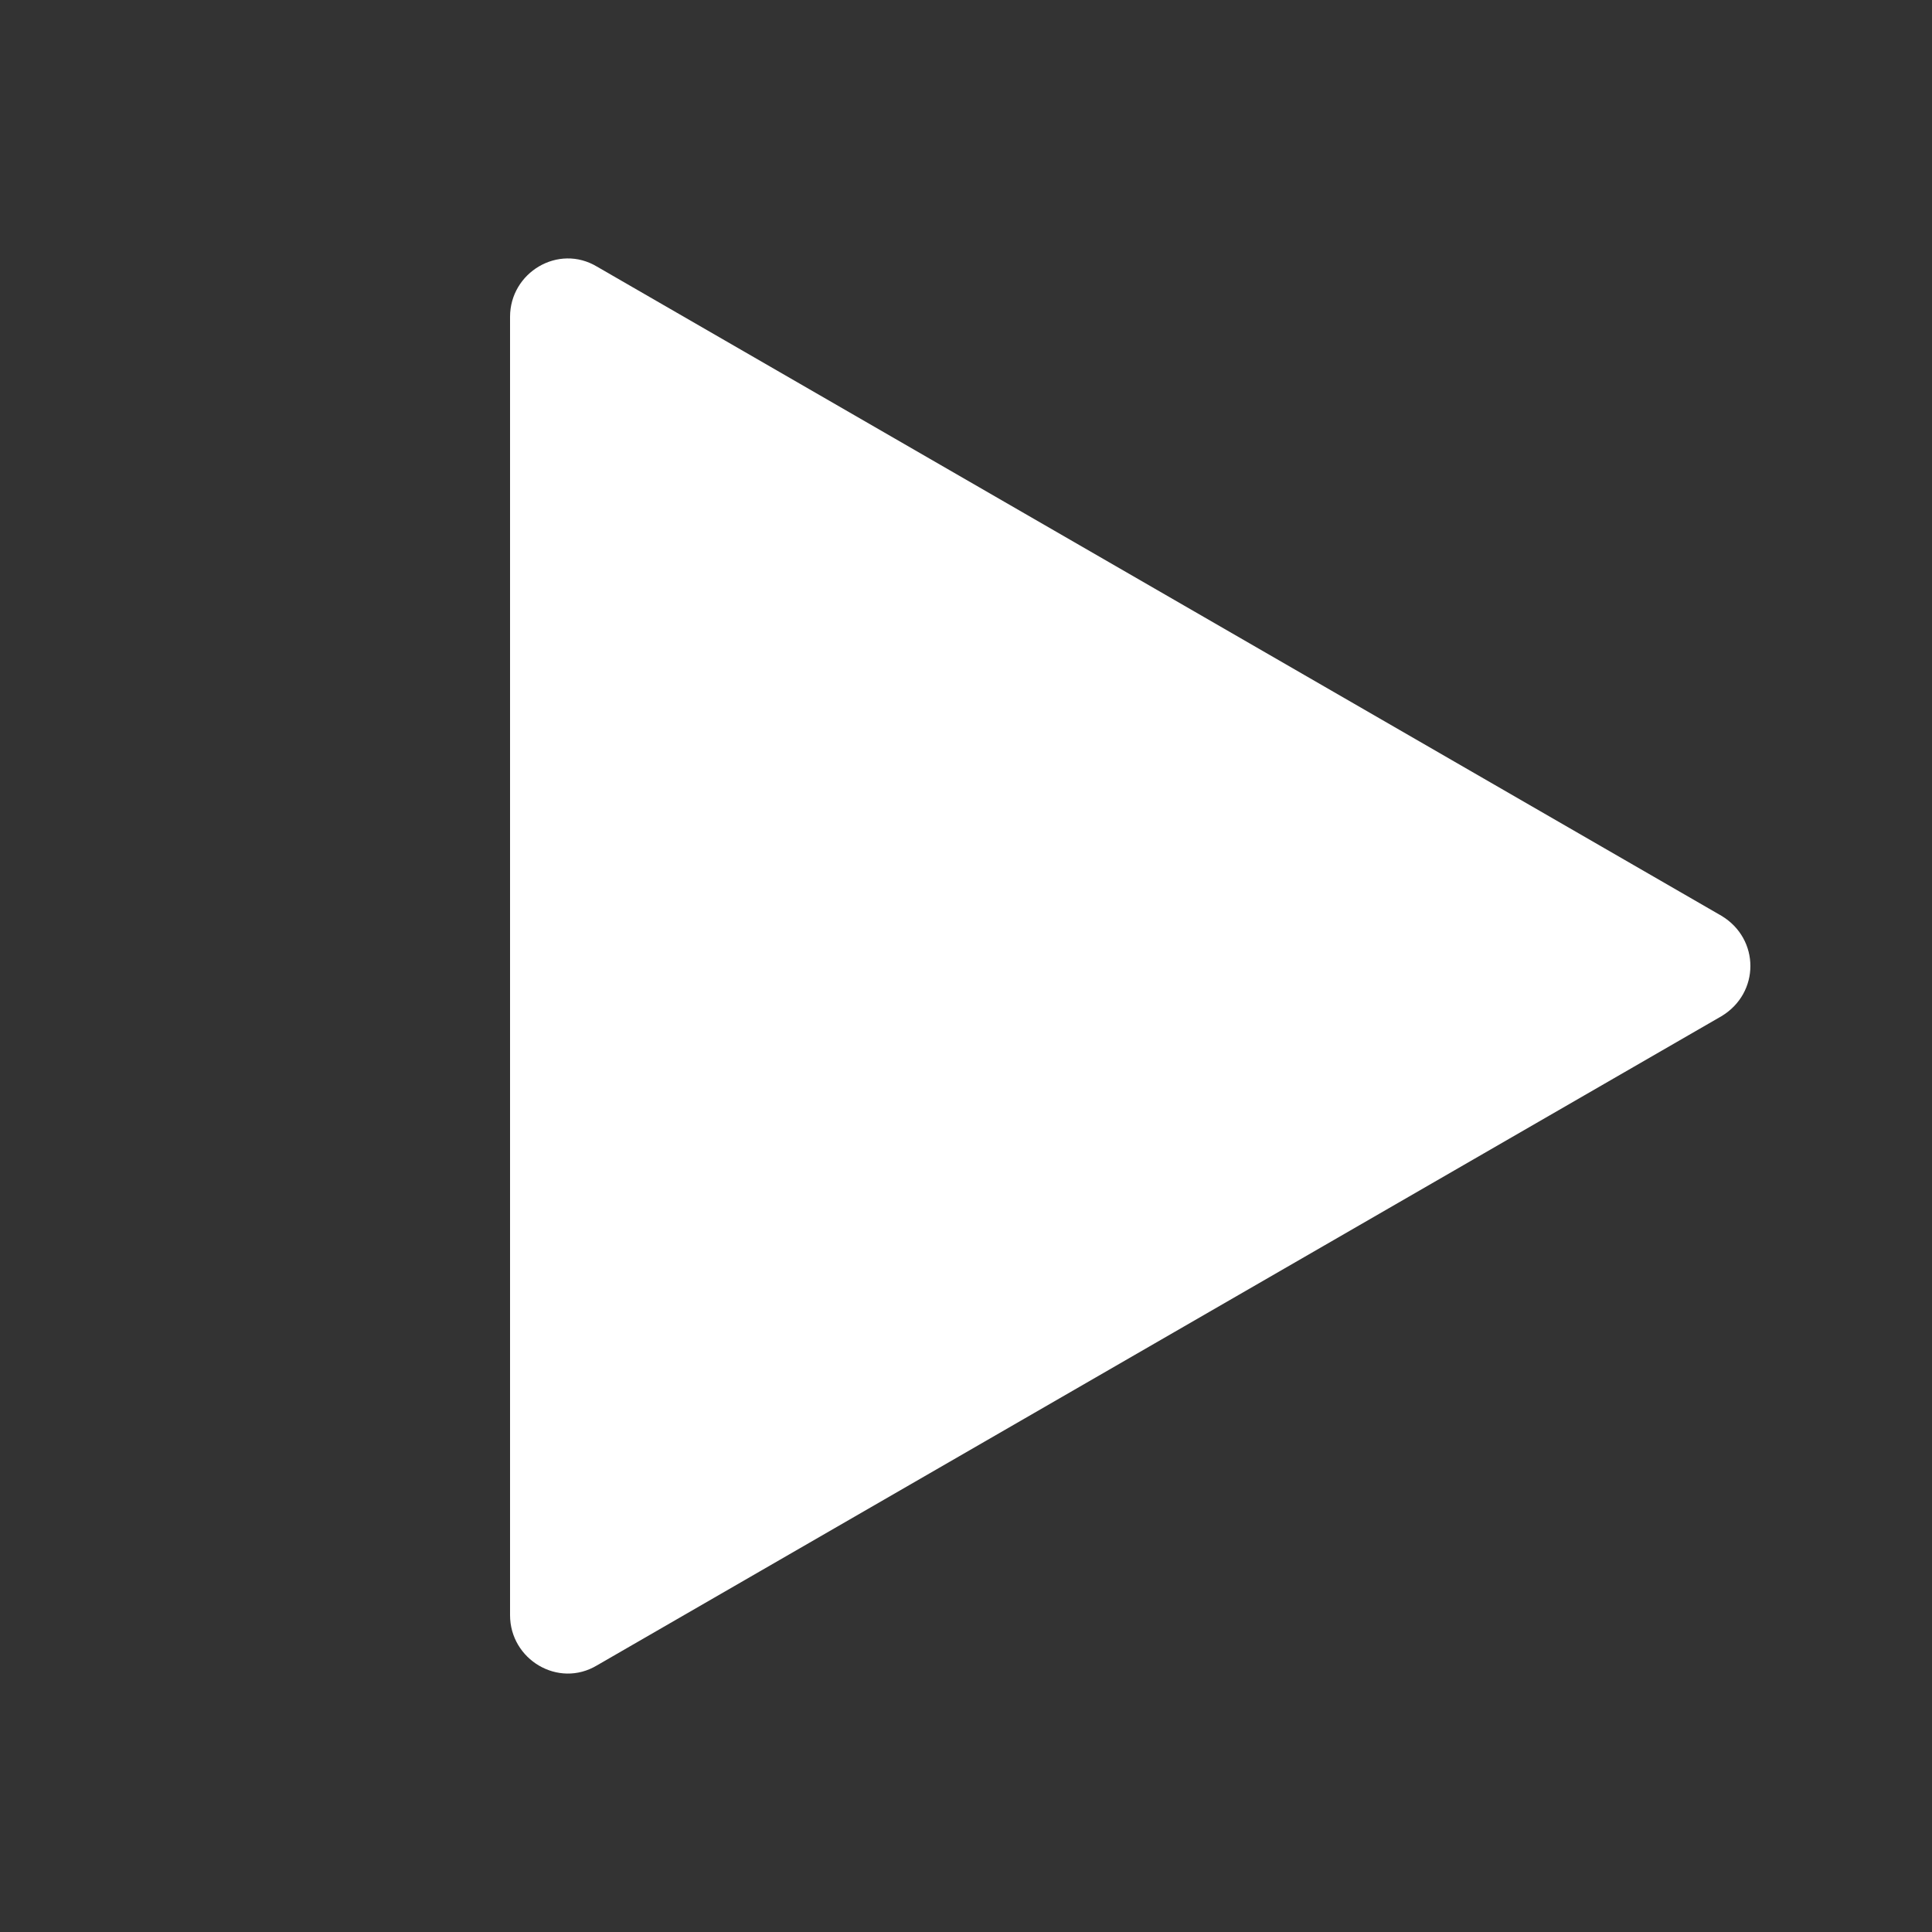 <?xml version="1.0" encoding="UTF-8"?>
<svg width="1200pt" height="1200pt" version="1.1" viewBox="0 0 1200 1200" xmlns="http://www.w3.org/2000/svg">
 <rect x="0" y="0" width="1200" height="1200" fill="#333333" stroke="none"/>
 <path d="m1069.2 568.8-698.4-403.2c-24-14.398-54 3.602-54 31.199v806.4c0 27.602 30 45.602 54 31.199l698.4-403.2c24-14.398 24-48 0-62.398z" fill="#fff"/>
</svg>
